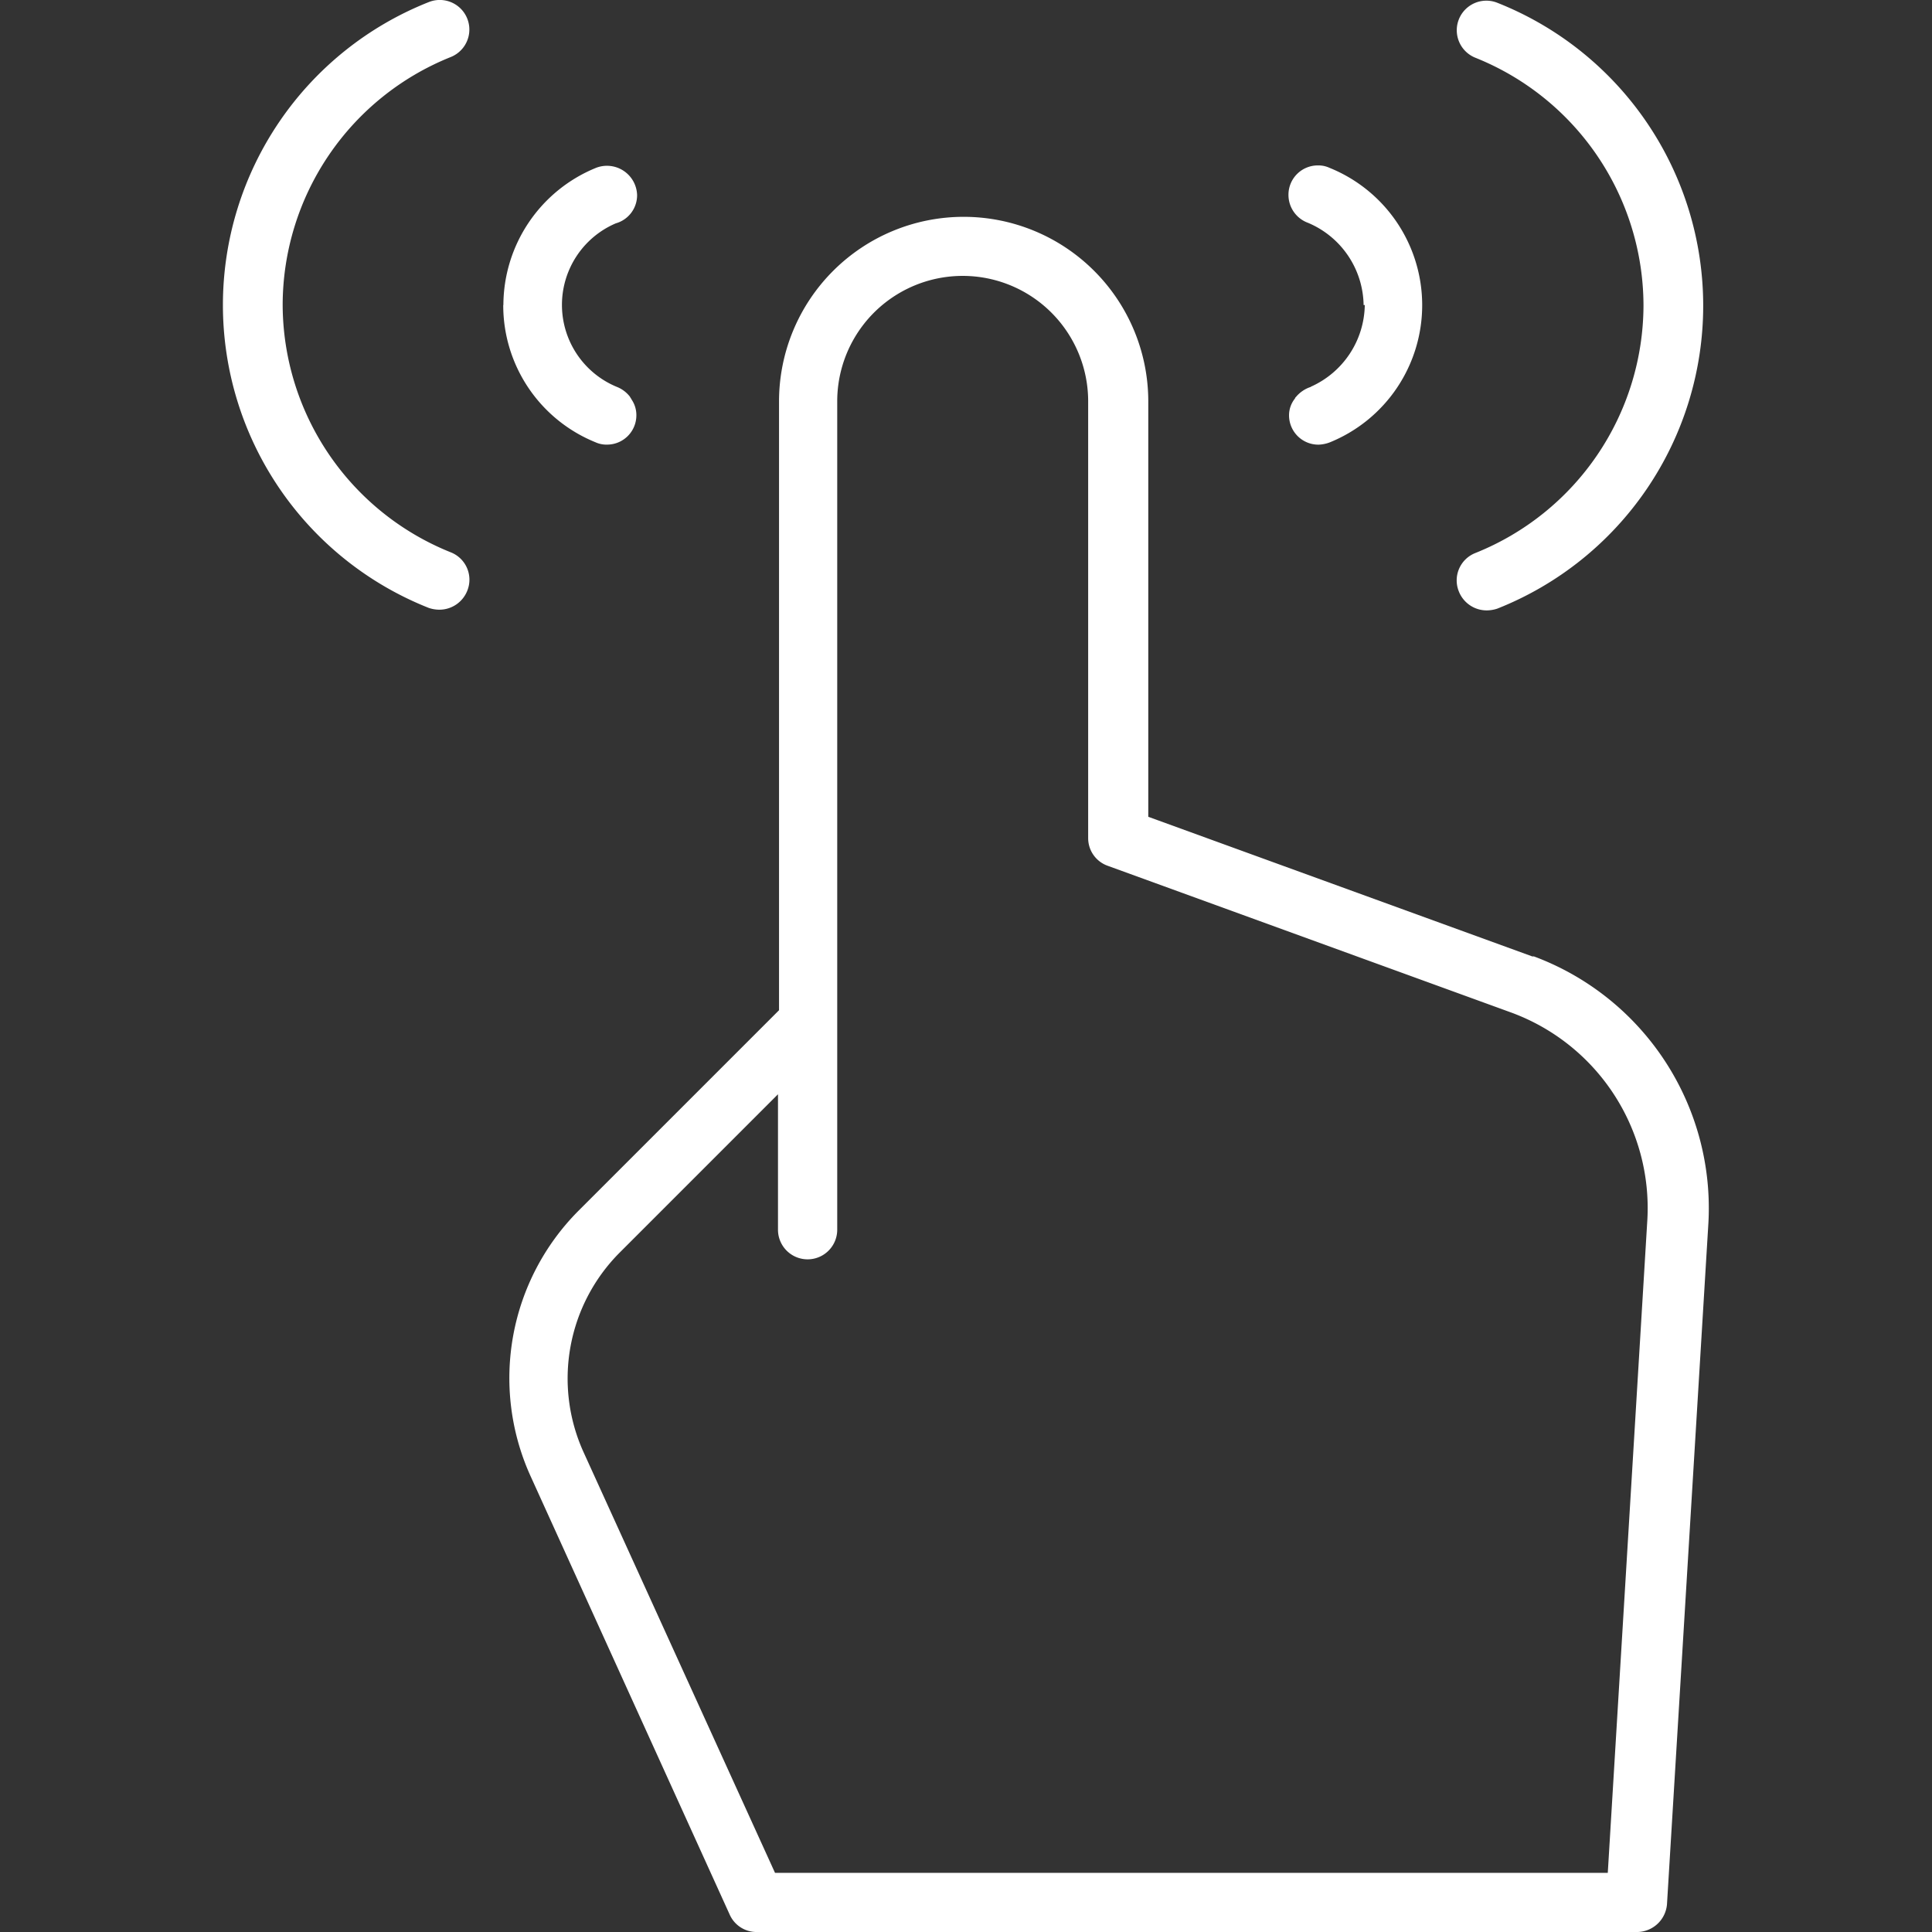 <svg xmlns="http://www.w3.org/2000/svg" width="130" height="130" viewBox="0 0 130 130">
  <rect x="0" y="0" width="130" height="130" fill="#333333" stroke="none"/>
  <g id="Group_31817" data-name="Group 31817" transform="translate(-1251 -7450)">
    <rect id="Rectangle_12668" data-name="Rectangle 12668" width="130" height="130" transform="translate(1251 7450)" fill="none"/>
    <g id="noun-interactive-7379814" transform="translate(1250.749 7444.876)">
      <path id="Path_37130" data-name="Path 37130" d="M103.352,69.478,77.516,60.084V32.137a12.423,12.423,0,1,0-24.846,0V73.1l-13.5,13.5a15.956,15.956,0,0,0-3.225,17.836l13.414,29.536a1.976,1.976,0,0,0,1.831,1.153h59.236a2.034,2.034,0,0,0,1.993-1.87l2.788-45.862a18.076,18.076,0,0,0-11.745-17.915Zm5.095,61.666H52.4L39.5,102.8a12,12,0,0,1,2.43-13.374L52.6,78.755v9.114a1.993,1.993,0,1,0,3.986,0V32.131a8.442,8.442,0,0,1,16.885,0v29.38a1.972,1.972,0,0,0,1.316,1.87l27.152,9.875a14.018,14.018,0,0,1,9.159,13.934l-2.665,43.992ZM34.123,25.649a10,10,0,0,1,6.248-9.237,2.03,2.03,0,0,1,2.749,1.831,1.965,1.965,0,0,1-1.433,1.909A5.967,5.967,0,0,0,41.8,31.174a2.076,2.076,0,0,1,.834.638c.039.078.078.118.118.2a1.855,1.855,0,0,1,.319,1.036,1.973,1.973,0,0,1-1.993,1.993,1.746,1.746,0,0,1-.756-.157,9.941,9.941,0,0,1-6.209-9.237Zm-14.852,0A18,18,0,0,0,30.579,42.287a1.979,1.979,0,0,1,1.114,2.586,2.02,2.02,0,0,1-1.87,1.276,2.287,2.287,0,0,1-.717-.118,21.922,21.922,0,0,1,0-40.768,1.991,1.991,0,0,1,1.472,3.7A18,18,0,0,0,19.271,25.6Zm72.734,0a6.1,6.1,0,0,0-3.74-5.531,2,2,0,0,1-1.316-1.87,1.973,1.973,0,0,1,1.993-1.993,1.746,1.746,0,0,1,.756.157,9.964,9.964,0,0,1,.039,18.475,2.359,2.359,0,0,1-.756.157,1.973,1.973,0,0,1-1.993-1.993,1.8,1.8,0,0,1,.4-1.114c0-.039.039-.078.078-.118a2.165,2.165,0,0,1,.918-.638.121.121,0,0,0,.078-.039,6.118,6.118,0,0,0,3.622-5.492Zm18.833,0A18,18,0,0,0,99.53,9.011,1.991,1.991,0,1,1,101,5.31a21.922,21.922,0,0,1,0,40.768,2.287,2.287,0,0,1-.717.118,2.012,2.012,0,0,1-1.87-1.276,1.979,1.979,0,0,1,1.114-2.586A18,18,0,0,0,110.838,25.7Z" transform="translate(0)" fill="#fff"/>
    </g>
  </g>
</svg>
